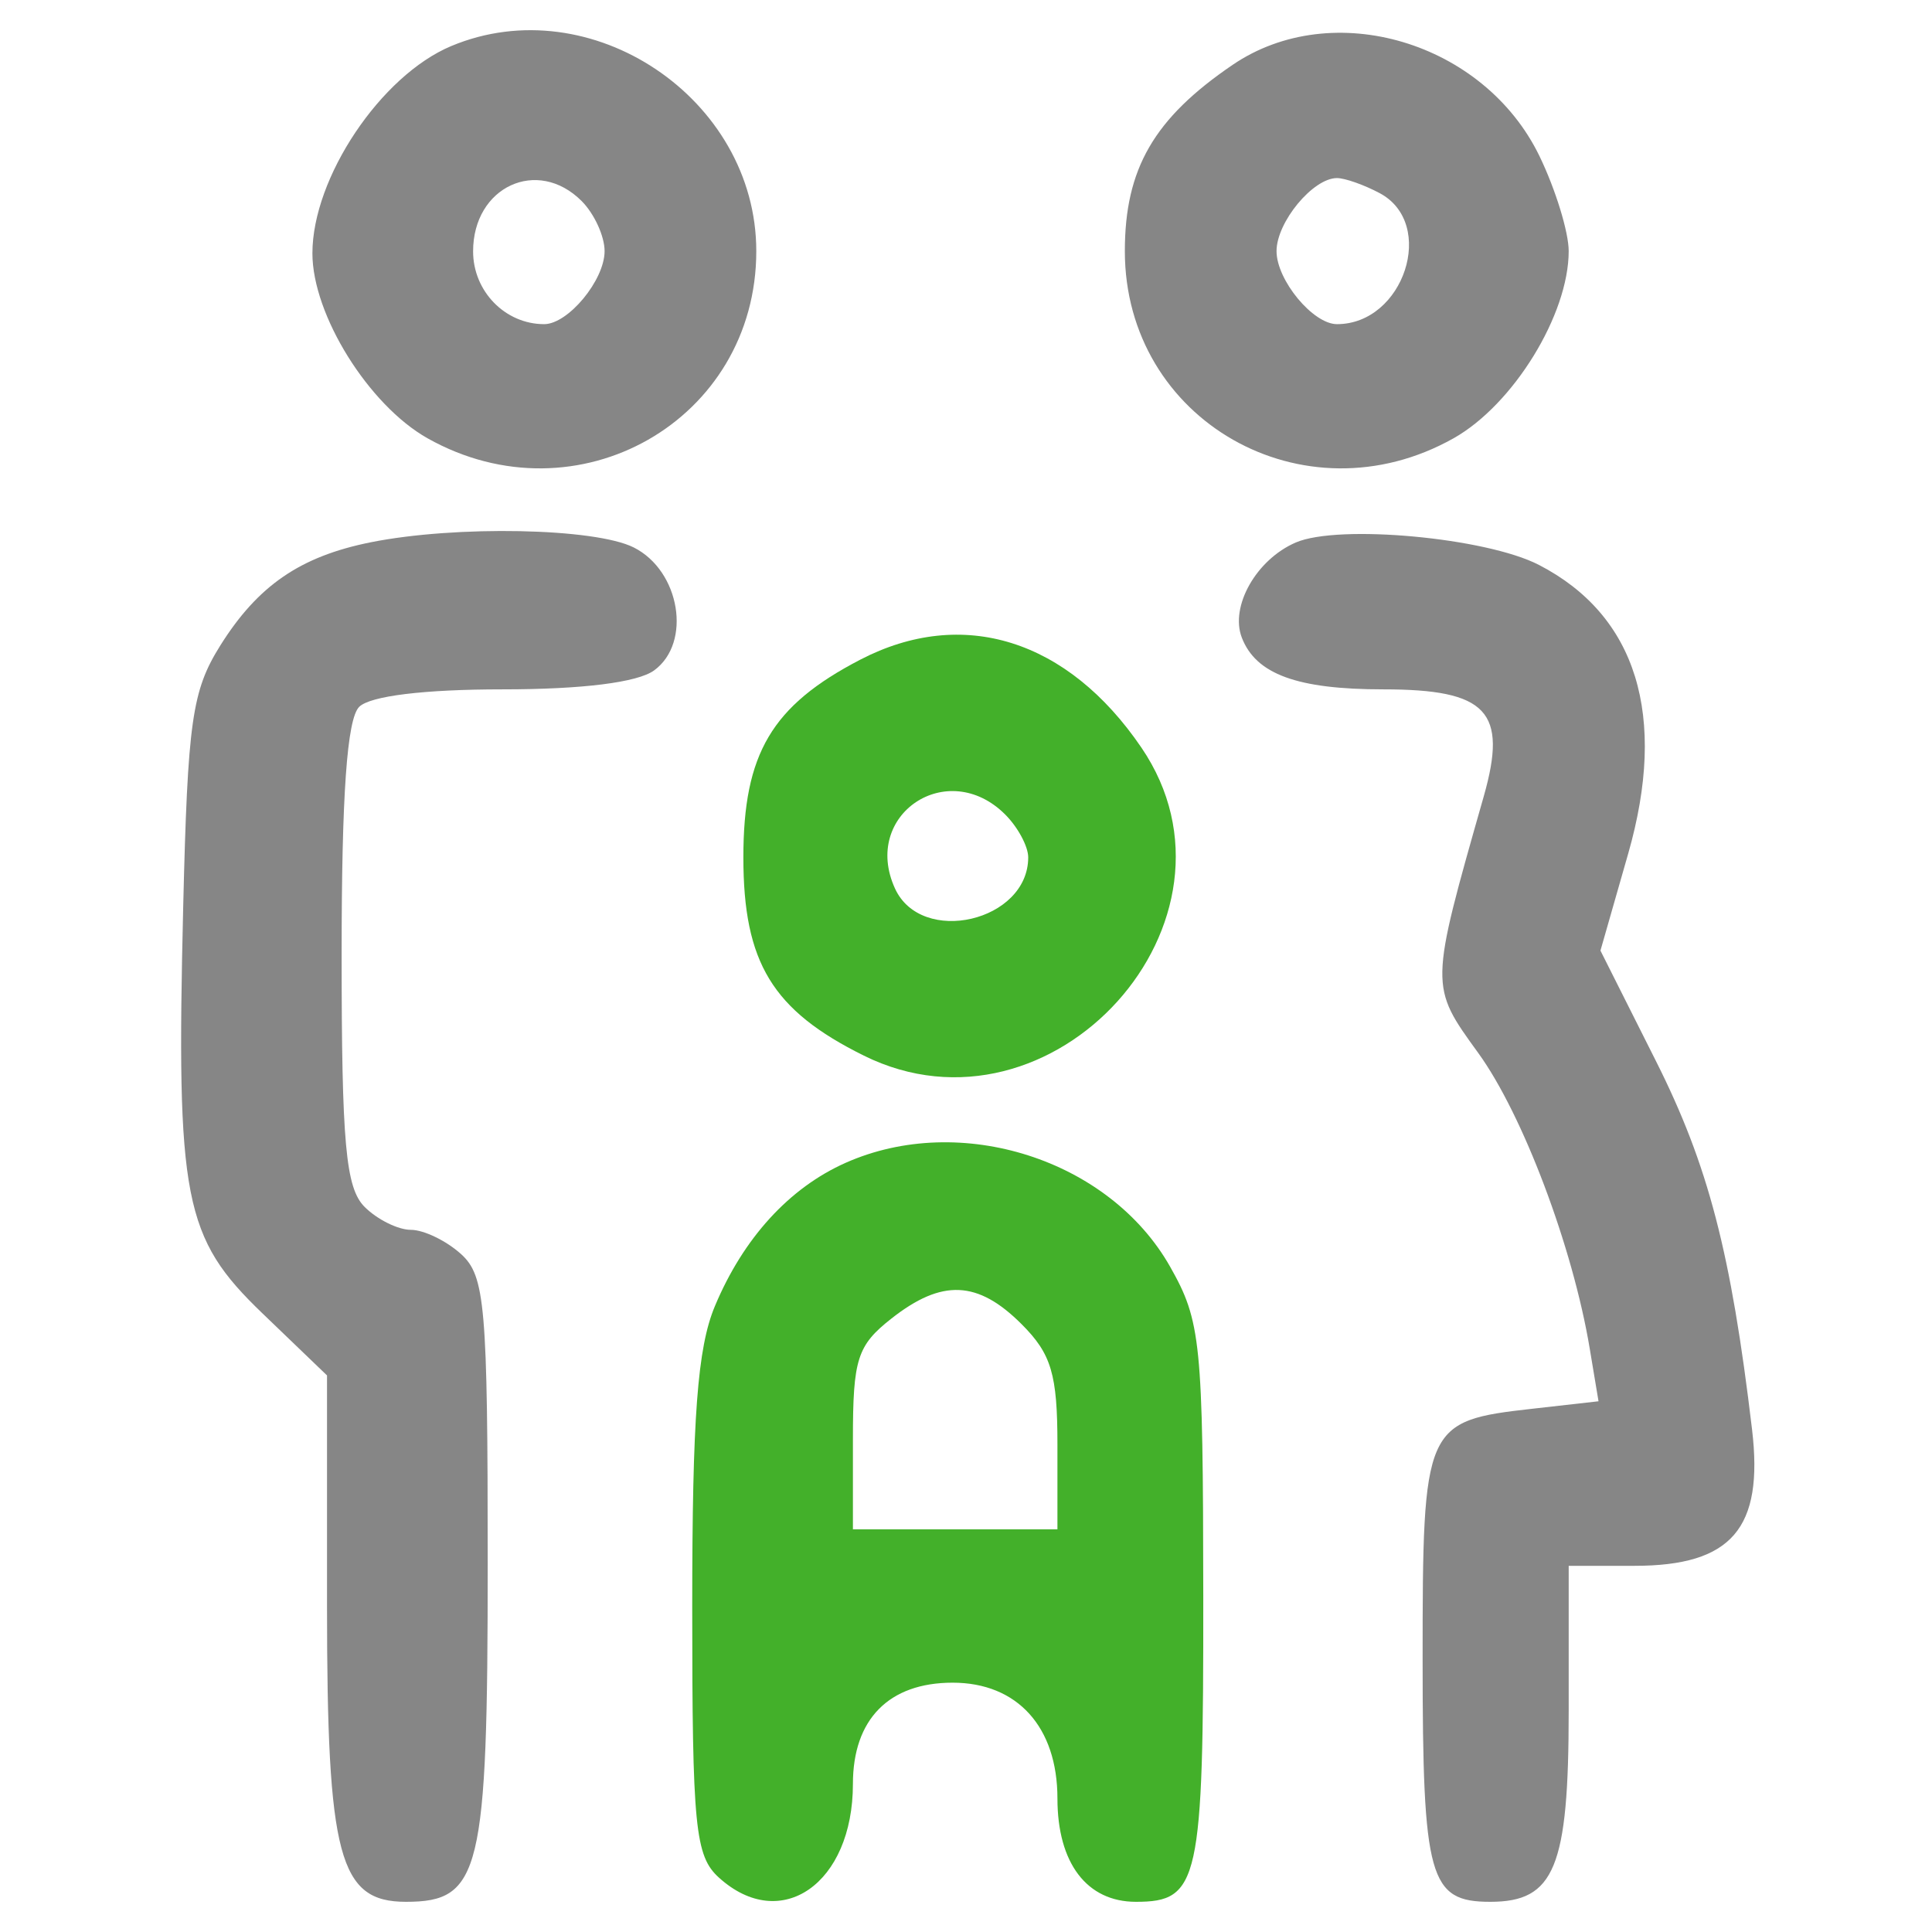 <svg width="64" height="64" viewBox="0 0 64 64" fill="none" xmlns="http://www.w3.org/2000/svg">
<path fill-rule="evenodd" clip-rule="evenodd" d="M14.947 1.526C12.615 2.502 10.349 5.886 10.349 8.392C10.349 10.431 12.213 13.422 14.165 14.52C19.123 17.306 25.053 13.928 25.053 8.319C25.053 3.266 19.578 -0.413 14.947 1.526ZM40.831 2.149C38.227 3.921 37.262 5.589 37.262 8.319C37.262 13.928 43.192 17.306 48.149 14.52C50.13 13.407 51.965 10.425 51.965 8.319C51.965 7.688 51.53 6.273 50.998 5.173C49.163 1.383 44.147 -0.109 40.831 2.149ZM19.267 6.659C19.686 7.078 20.028 7.824 20.028 8.319C20.028 9.279 18.821 10.738 18.026 10.738C16.734 10.738 15.672 9.65 15.672 8.326C15.672 6.185 17.805 5.197 19.267 6.659ZM45.707 6.4C47.595 7.411 46.508 10.738 44.289 10.738C43.494 10.738 42.287 9.279 42.287 8.319C42.287 7.358 43.494 5.899 44.289 5.899C44.554 5.899 45.192 6.125 45.707 6.4ZM12.285 17.963C9.949 18.431 8.544 19.395 7.297 21.384C6.359 22.882 6.217 23.882 6.069 30.029C5.835 39.74 6.08 40.997 8.701 43.514L10.833 45.563V53.206C10.833 61.508 11.232 63 13.447 63C15.92 63 16.156 62.02 16.156 51.786C16.156 43.251 16.071 42.265 15.271 41.541C14.784 41.101 14.038 40.74 13.612 40.74C13.187 40.74 12.496 40.398 12.078 39.98C11.451 39.353 11.317 37.882 11.317 31.608C11.317 26.334 11.495 23.819 11.898 23.416C12.259 23.055 14.049 22.836 16.645 22.836C19.298 22.836 21.123 22.607 21.67 22.207C22.924 21.29 22.529 18.908 20.995 18.136C19.711 17.489 15.105 17.399 12.285 17.963ZM42.924 17.971C41.62 18.532 40.739 20.085 41.136 21.12C41.602 22.334 42.972 22.836 45.826 22.836C49.267 22.836 49.952 23.566 49.151 26.381C47.352 32.7 47.353 32.651 48.97 34.883C50.446 36.921 52.101 41.308 52.661 44.669L52.953 46.419L50.766 46.666C47.184 47.069 47.126 47.2 47.126 54.978C47.126 62.222 47.344 63 49.366 63C51.498 63 51.965 61.861 51.965 56.675V51.87H54.143C57.361 51.87 58.428 50.633 58.039 47.354C57.341 41.482 56.589 38.599 54.857 35.152L53.017 31.49L53.936 28.278C55.242 23.71 54.215 20.386 50.98 18.714C49.231 17.809 44.344 17.358 42.924 17.971Z" fill="#868686"/>
<path fill-rule="evenodd" clip-rule="evenodd" d="M28.496 21.853C25.564 23.375 24.625 24.965 24.625 28.401C24.625 31.887 25.586 33.469 28.616 34.969C34.868 38.064 41.702 30.483 37.811 24.766C35.37 21.179 31.89 20.091 28.496 21.853ZM33.3 26.983C33.719 27.402 34.061 28.04 34.061 28.401C34.061 30.526 30.521 31.351 29.646 29.429C28.532 26.986 31.39 25.073 33.3 26.983ZM28.012 38.52C26.142 39.351 24.621 41.019 23.68 43.272C23.104 44.649 22.931 46.955 22.931 53.231C22.931 60.529 23.025 61.483 23.816 62.199C25.873 64.06 28.254 62.395 28.254 59.096C28.254 56.952 29.447 55.741 31.558 55.741C33.701 55.741 35.029 57.209 35.029 59.578C35.029 61.718 36.003 63 37.628 63C39.722 63 39.868 62.337 39.86 52.862C39.852 44.449 39.783 43.765 38.761 41.96C36.749 38.407 31.817 36.829 28.012 38.52ZM33.841 43.864C34.829 44.851 35.029 45.524 35.029 47.856V50.66H31.641H28.254V47.671C28.254 45.018 28.397 44.569 29.529 43.679C31.203 42.362 32.39 42.413 33.841 43.864Z" fill="#43B02A"/>
</svg>
